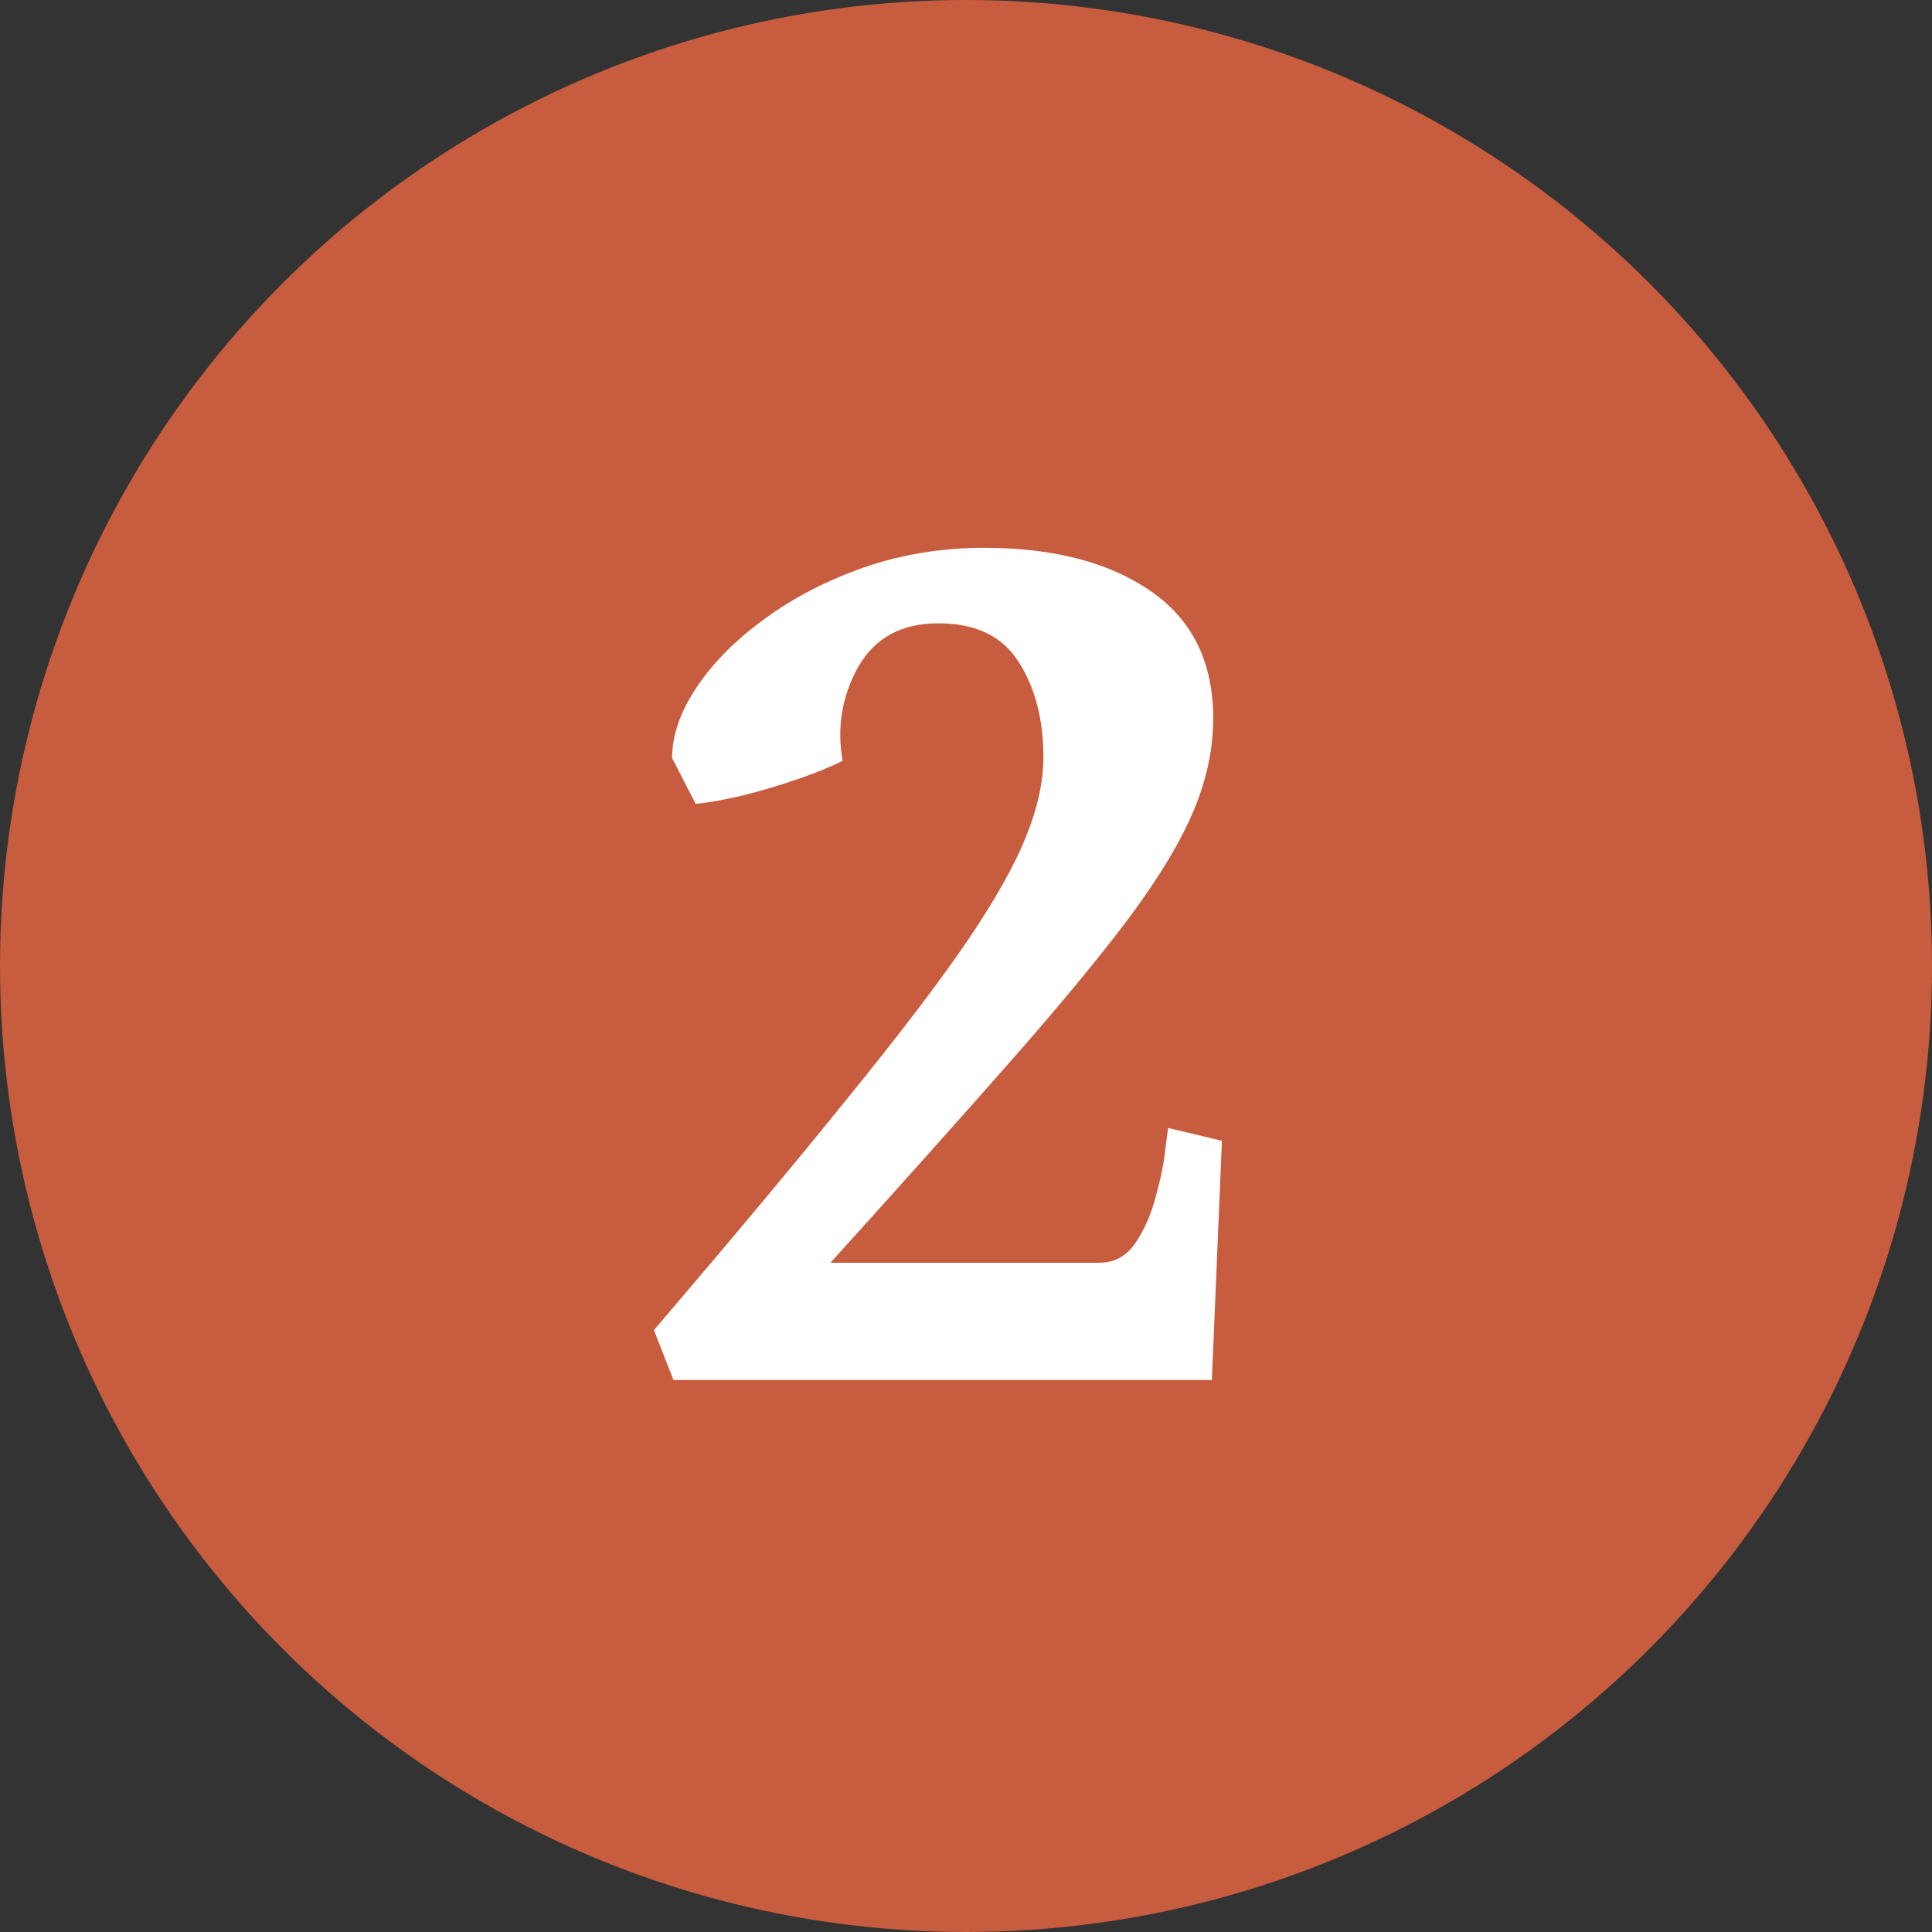 <?xml version="1.0" encoding="UTF-8"?> <svg xmlns="http://www.w3.org/2000/svg" width="42" height="42" viewBox="0 0 42 42" fill="none"><rect x="0" y="0" width="42" height="42" fill="#333333" stroke="none"/><circle cx="21" cy="21" r="21" fill="#C85C3F"></circle><path d="M26.345 30H14.641L14.216 28.916C15.935 26.904 17.341 25.22 18.435 23.862C19.538 22.505 20.398 21.377 21.013 20.479C21.628 19.57 22.058 18.809 22.302 18.193C22.556 17.568 22.683 16.992 22.683 16.465C22.683 15.635 22.502 14.941 22.141 14.385C21.789 13.828 21.208 13.55 20.398 13.55C19.597 13.55 19.016 13.867 18.654 14.502C18.303 15.137 18.19 15.815 18.317 16.538C18.093 16.655 17.785 16.782 17.395 16.919C17.004 17.056 16.599 17.178 16.179 17.285C15.769 17.383 15.417 17.446 15.124 17.476L14.611 16.48C14.611 15.981 14.792 15.464 15.153 14.927C15.515 14.39 16.008 13.896 16.633 13.447C17.258 12.988 17.976 12.617 18.786 12.334C19.606 12.051 20.476 11.909 21.394 11.909C22.898 11.909 24.104 12.222 25.012 12.847C25.92 13.472 26.374 14.395 26.374 15.615C26.374 16.279 26.232 16.948 25.949 17.622C25.666 18.296 25.202 19.067 24.558 19.936C23.913 20.796 23.059 21.831 21.994 23.042C20.93 24.253 19.616 25.723 18.054 27.451H23.898C24.23 27.451 24.494 27.305 24.689 27.012C24.885 26.719 25.031 26.382 25.129 26.001C25.236 25.61 25.305 25.269 25.334 24.976C25.373 24.673 25.393 24.521 25.393 24.521L26.564 24.8L26.345 30Z" fill="white"></path></svg> 